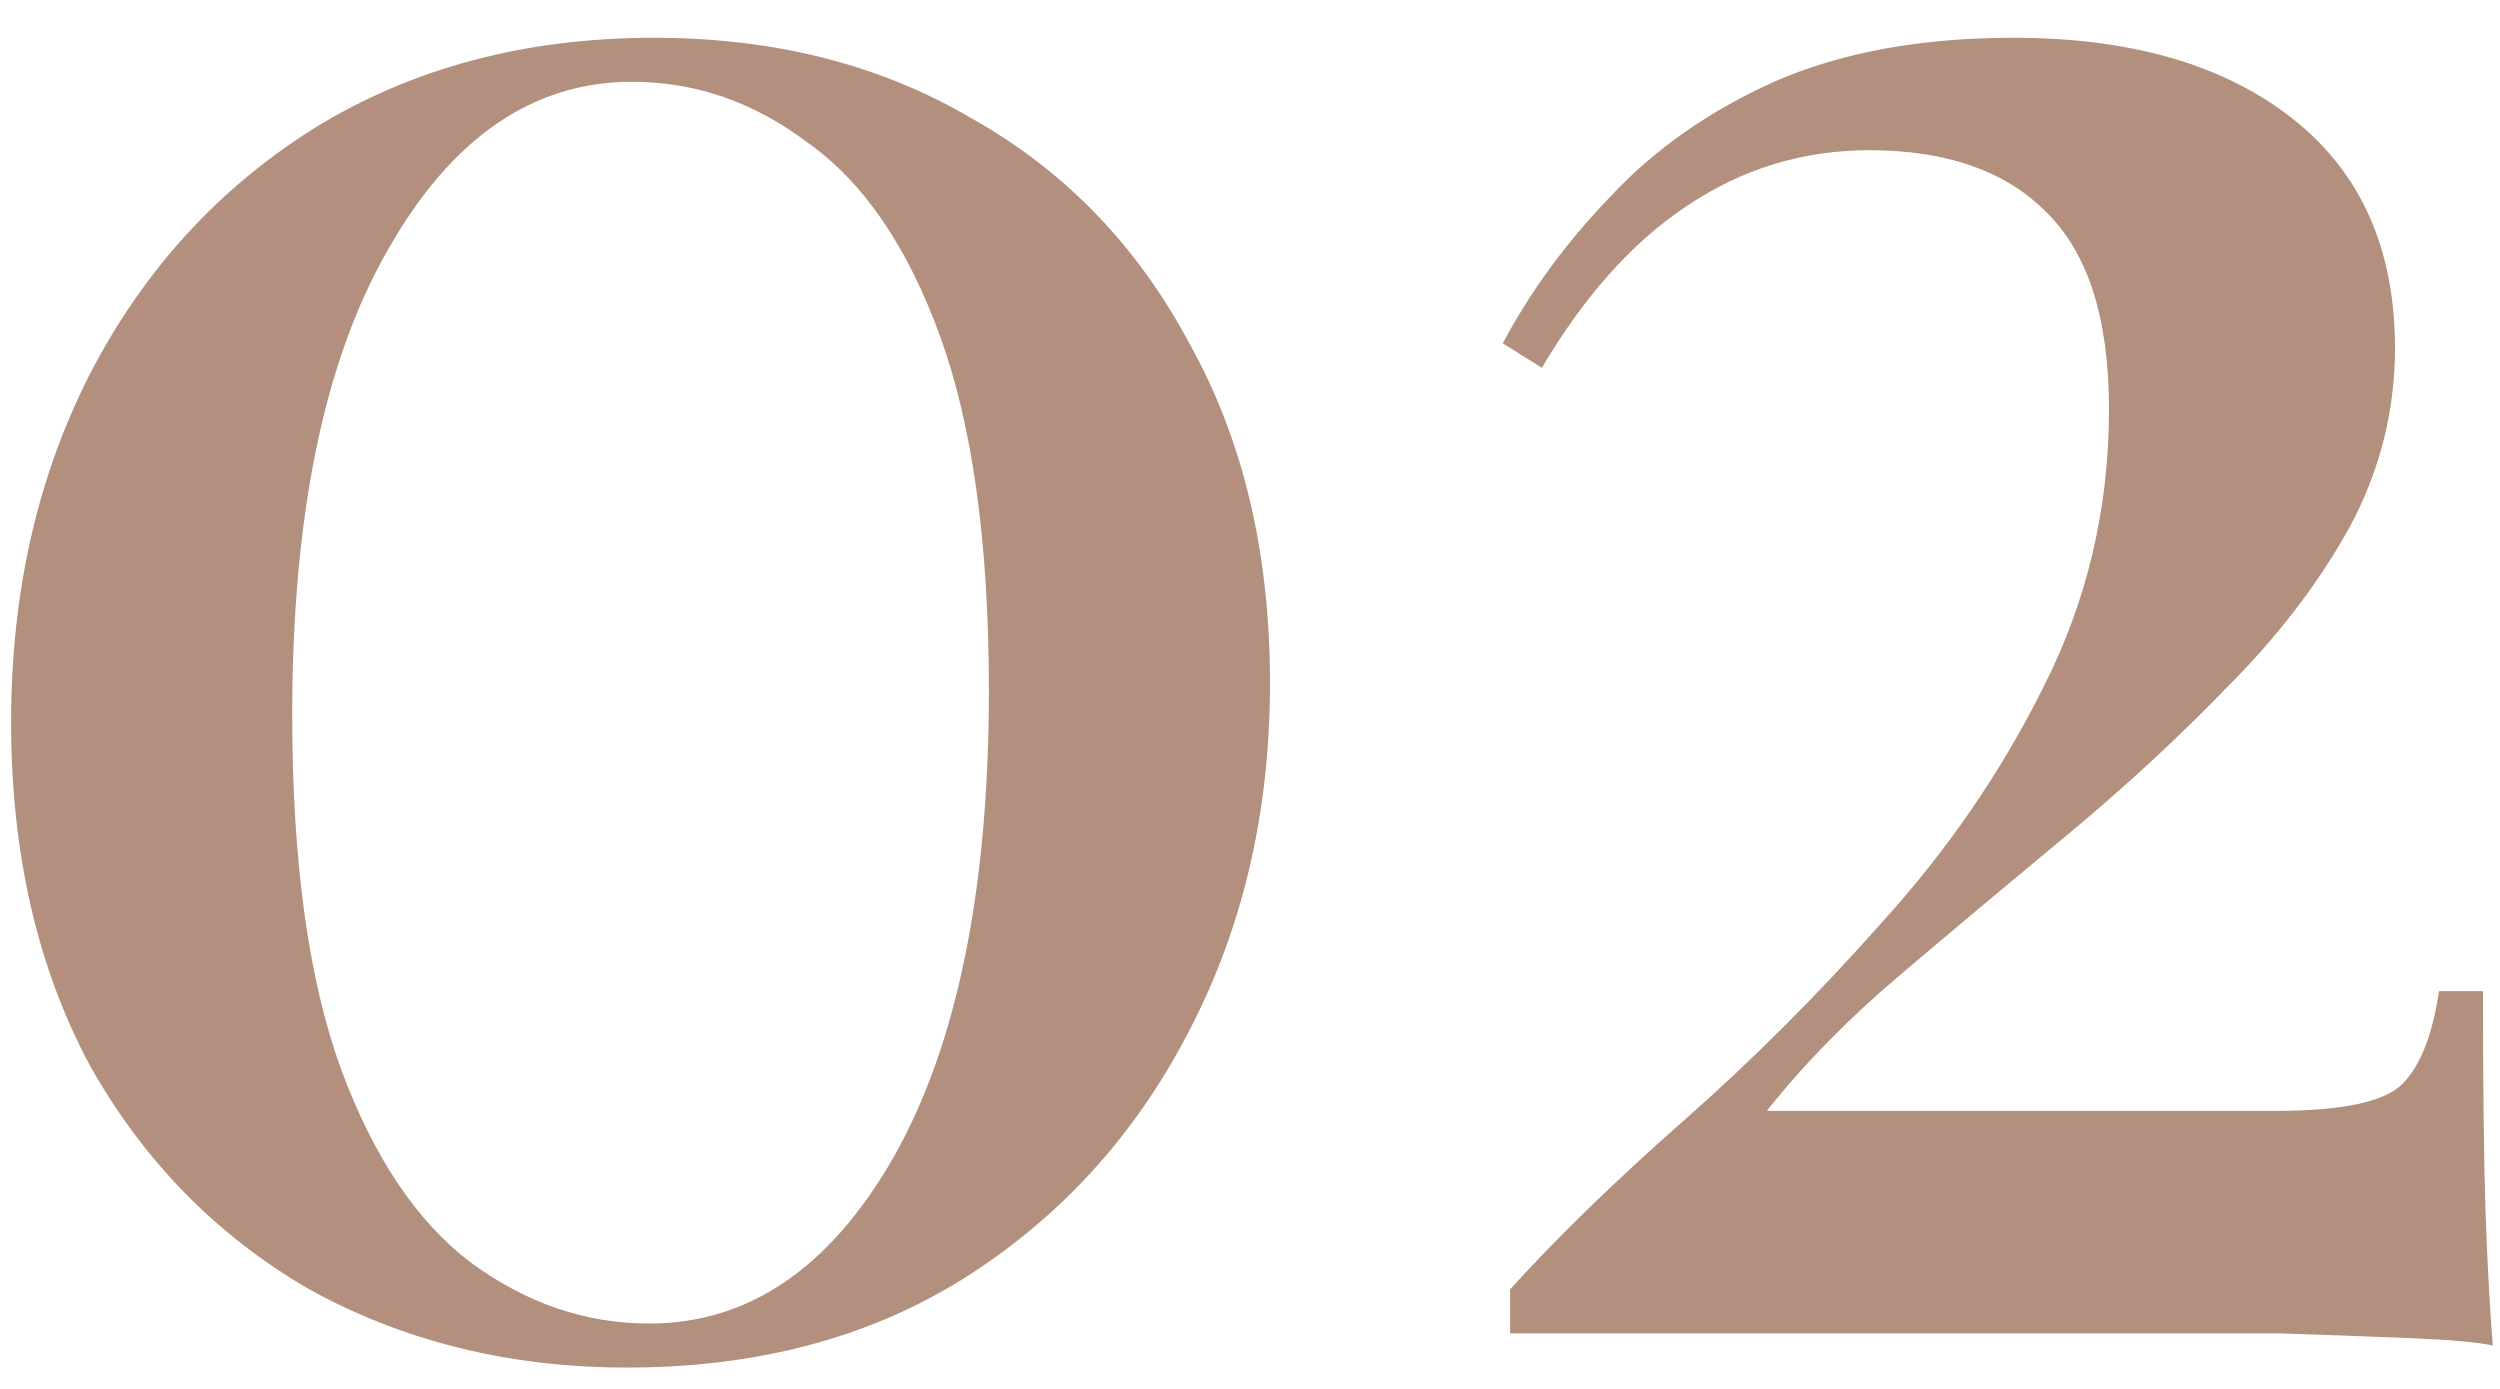 <?xml version="1.0" encoding="UTF-8"?> <svg xmlns="http://www.w3.org/2000/svg" width="45" height="25" viewBox="0 0 45 25" fill="none"> <path d="M11.772 0.68C13.943 0.68 15.849 1.164 17.492 2.132C19.164 3.071 20.469 4.42 21.408 6.18C22.376 7.911 22.86 9.949 22.86 12.296C22.86 14.643 22.361 16.755 21.364 18.632C20.396 20.48 19.047 21.947 17.316 23.032C15.615 24.088 13.605 24.616 11.288 24.616C9.176 24.616 7.269 24.147 5.568 23.208C3.896 22.24 2.576 20.891 1.608 19.16C0.669 17.4 0.2 15.347 0.2 13C0.2 10.683 0.669 8.6 1.608 6.752C2.576 4.875 3.925 3.393 5.656 2.308C7.416 1.223 9.455 0.68 11.772 0.68ZM11.376 1.472C9.587 1.472 8.12 2.484 6.976 4.508C5.832 6.503 5.26 9.289 5.26 12.868C5.26 15.508 5.553 17.635 6.14 19.248C6.727 20.832 7.504 21.991 8.472 22.724C9.469 23.457 10.54 23.824 11.684 23.824C13.473 23.824 14.94 22.827 16.084 20.832C17.228 18.808 17.8 16.007 17.8 12.428C17.8 9.788 17.507 7.661 16.92 6.048C16.333 4.435 15.541 3.276 14.544 2.572C13.576 1.839 12.52 1.472 11.376 1.472ZM36.246 0.68C38.358 0.68 40.03 1.164 41.262 2.132C42.494 3.1 43.11 4.479 43.11 6.268C43.11 7.412 42.832 8.497 42.274 9.524C41.717 10.521 40.984 11.475 40.074 12.384C39.194 13.293 38.241 14.173 37.214 15.024C36.188 15.875 35.19 16.711 34.222 17.532C33.284 18.324 32.477 19.145 31.802 19.996H40.954C42.157 19.996 42.92 19.835 43.242 19.512C43.565 19.189 43.785 18.632 43.902 17.84H44.694C44.694 19.541 44.709 20.847 44.738 21.756C44.768 22.665 44.812 23.487 44.87 24.22C44.606 24.161 44.122 24.117 43.418 24.088C42.714 24.059 41.908 24.029 40.998 24C40.089 24 39.194 24 38.314 24H27.182V23.208C28.033 22.269 29.074 21.257 30.306 20.172C31.538 19.087 32.726 17.899 33.87 16.608C35.044 15.317 36.012 13.909 36.774 12.384C37.566 10.829 37.962 9.157 37.962 7.368C37.962 5.725 37.581 4.537 36.818 3.804C36.085 3.071 35.029 2.704 33.65 2.704C32.448 2.704 31.348 3.041 30.35 3.716C29.382 4.361 28.517 5.329 27.754 6.62L27.05 6.18C27.549 5.241 28.194 4.361 28.986 3.54C29.778 2.689 30.761 2 31.934 1.472C33.137 0.944 34.574 0.68 36.246 0.68Z" fill="#B38F7D"></path> </svg> 